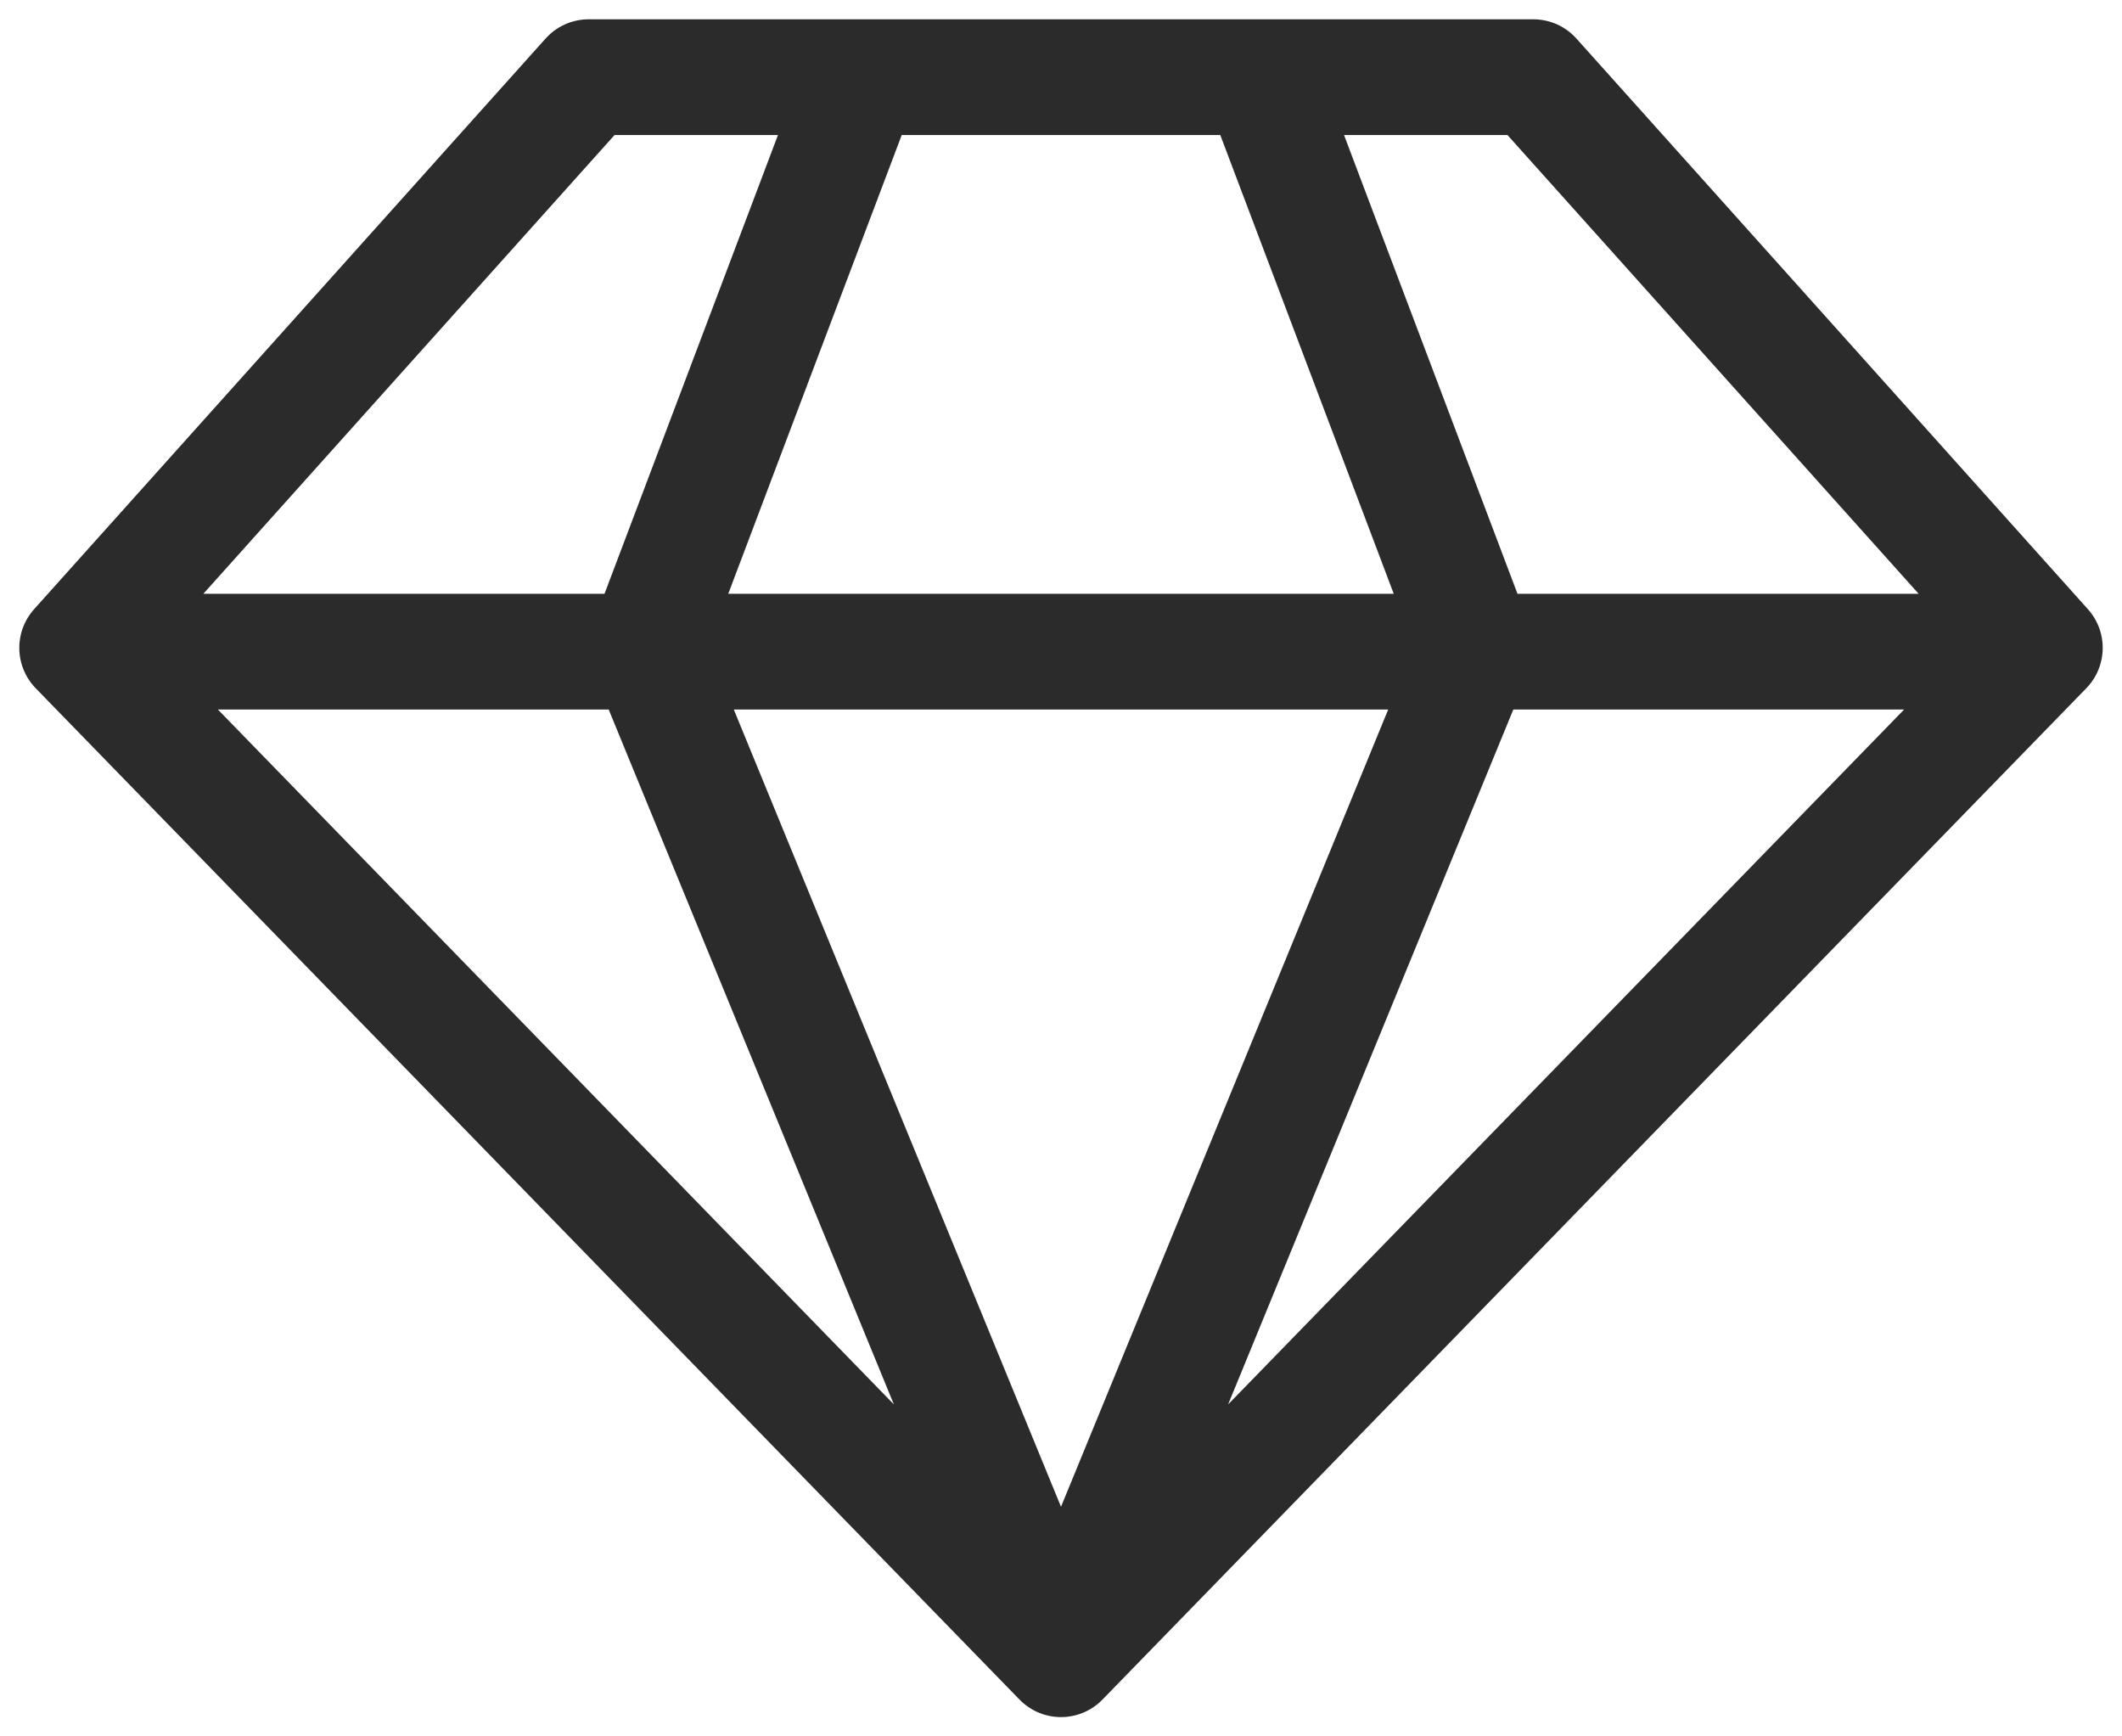 <svg width="55" height="45" viewBox="0 0 55 45" fill="none" xmlns="http://www.w3.org/2000/svg">
<path d="M27.5 43L53 16.79L39.742 2H15.258L2 16.79L27.5 43ZM27.5 43L38.258 16.79L32.665 2M27.5 43L16.742 16.79L22.335 2M2.959 16.888H51.187" stroke="#2B2B2B" stroke-width="3" stroke-linecap="round" stroke-linejoin="round"/>
</svg>
